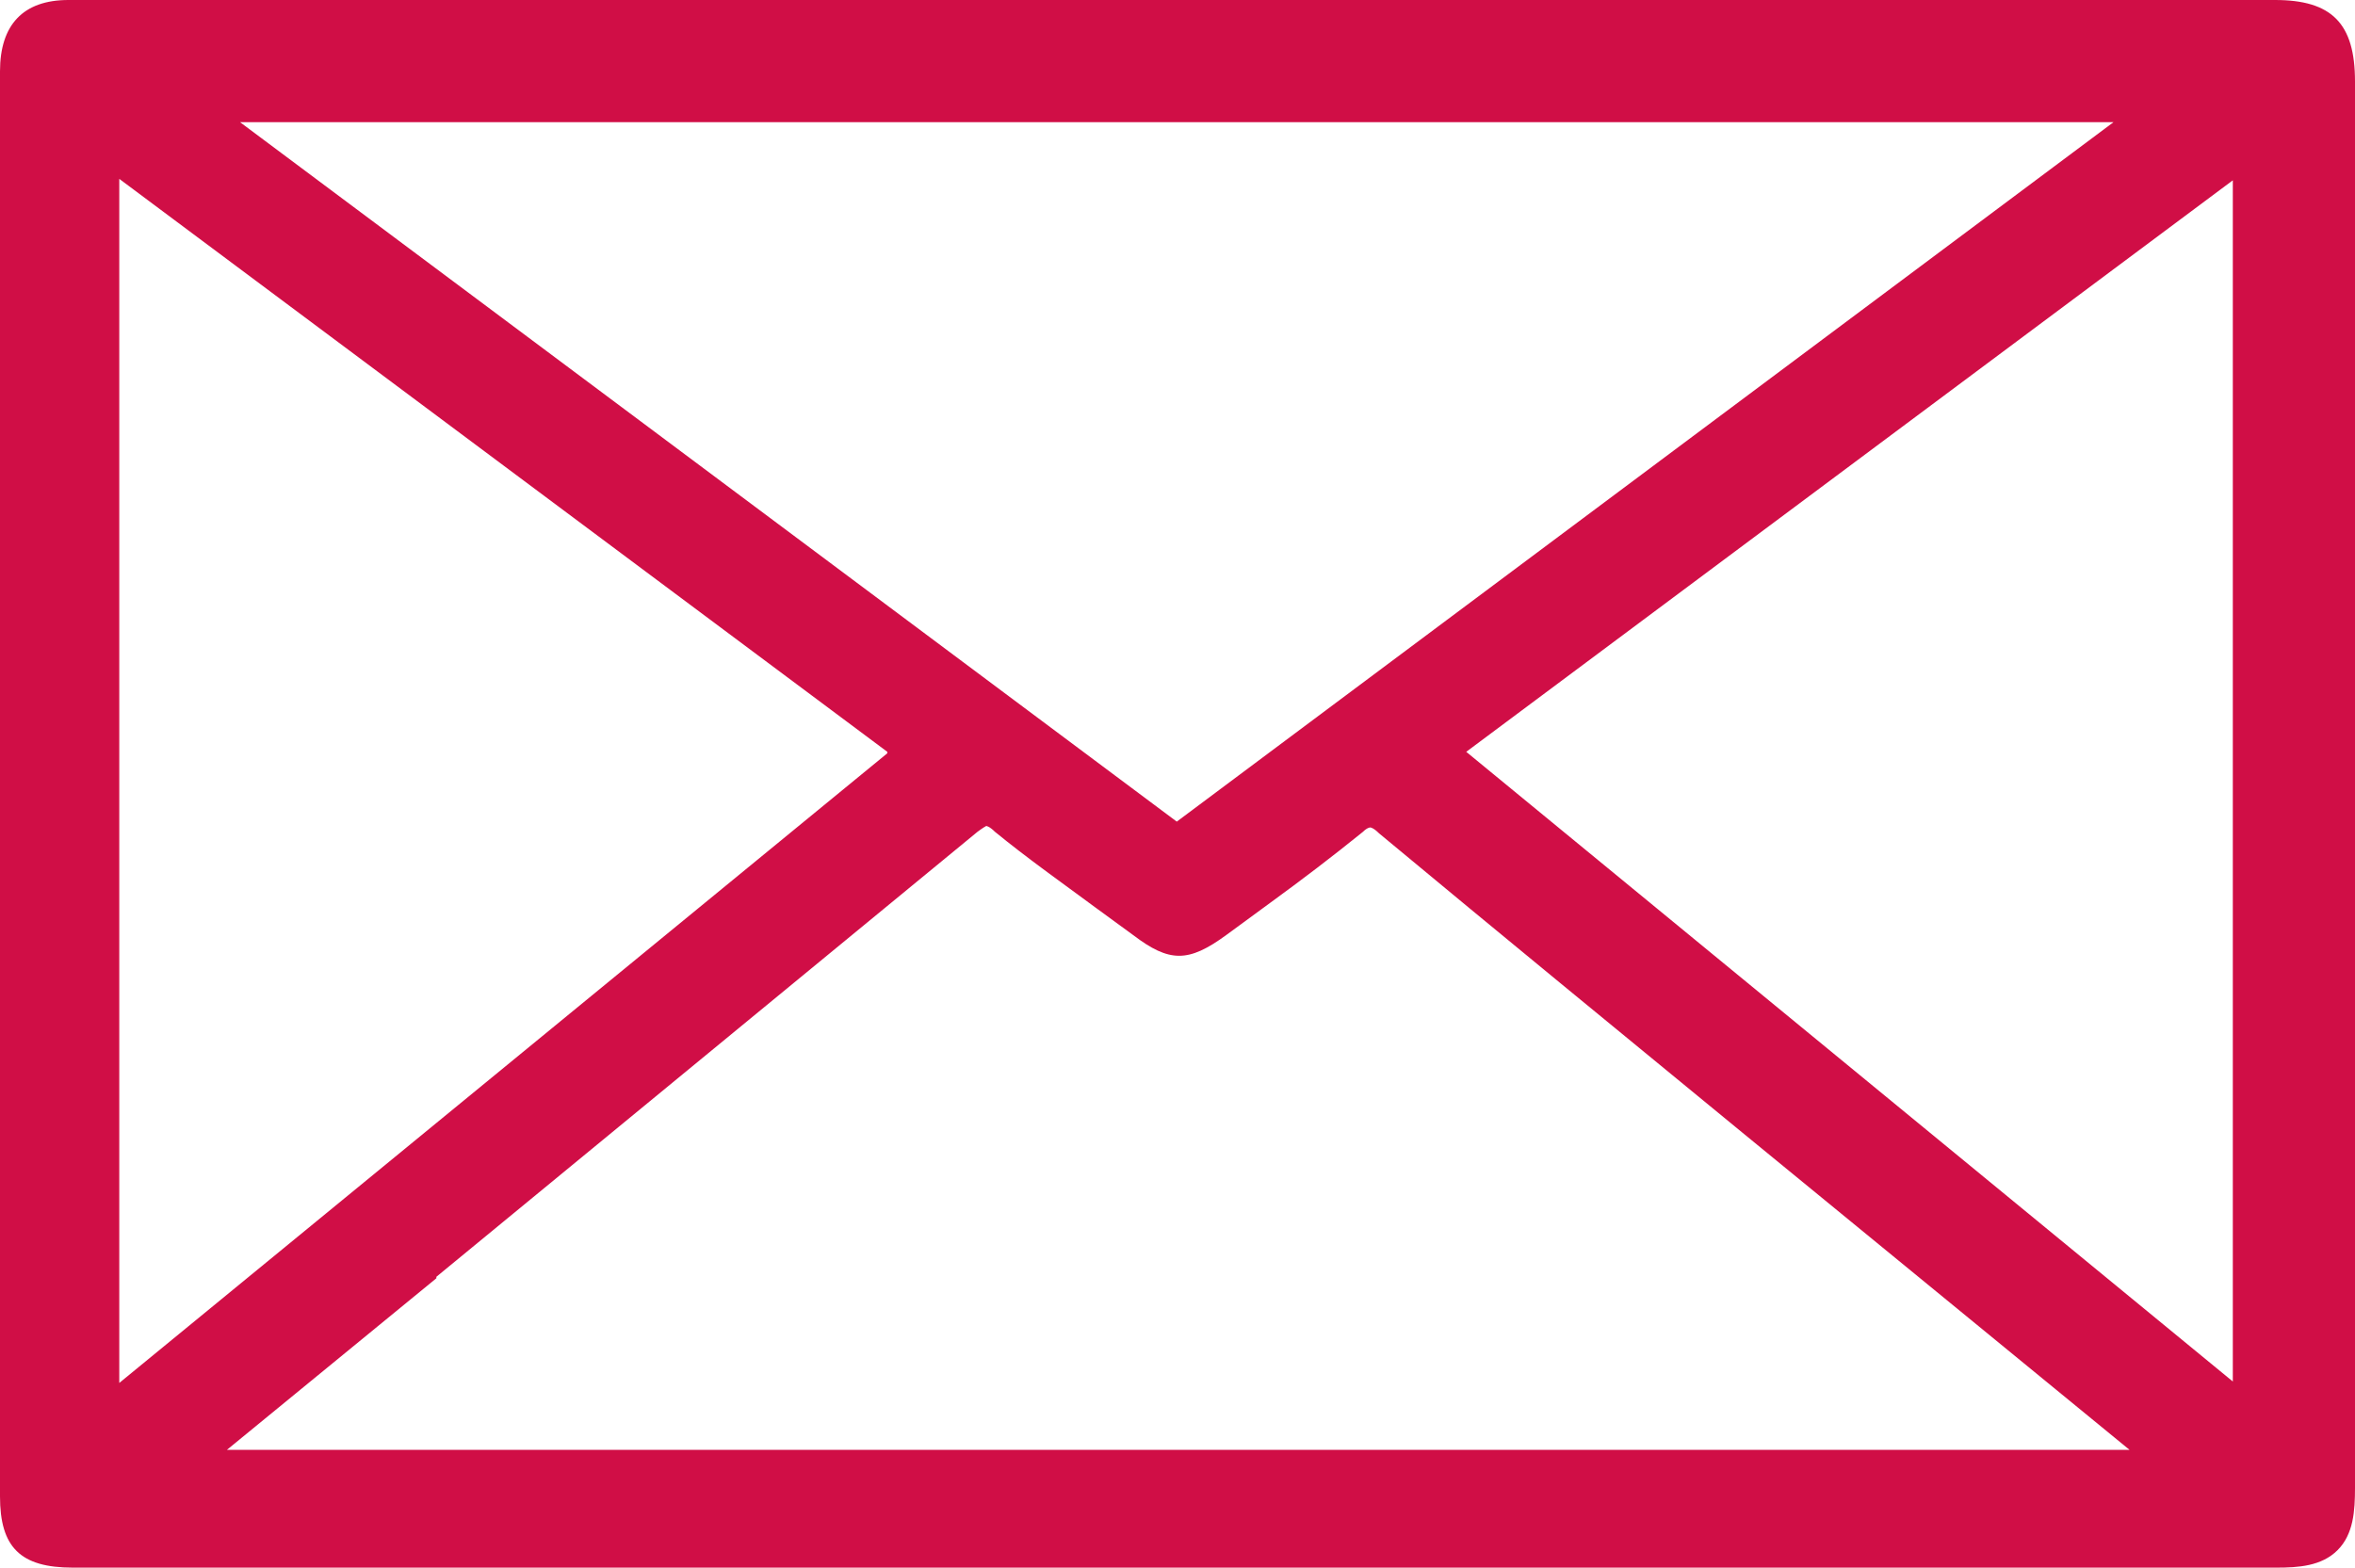 <?xml version="1.0" encoding="UTF-8"?><svg xmlns="http://www.w3.org/2000/svg" viewBox="0 0 16.19 10.78"><defs><style>.d{fill:#d00e46;}</style></defs><g id="a"/><g id="b"><g id="c"><path class="d" d="M16.19,6.25V.56c0-.4-.16-.56-.55-.56-.53,0-1.07,0-1.6,0H.47c-.31,0-.47,.17-.47,.49V10.29c0,.35,.14,.49,.5,.49H15.65c.15,0,.31-.01,.42-.12s.12-.27,.12-.43c0-.25,0-.5,0-.75v-3.22Zm-.84-5.01V9.5l-5.27-4.33L15.35,1.24ZM1.65,.84H14.53l-6.44,4.81L1.65,.84Zm1.35,7.94c1.24-1.02,2.48-2.04,3.72-3.06,.04-.03,.06-.04,.06-.04,0,0,.02,0,.06,.04,.22,.18,.46,.35,.69,.52l.26,.19c.25,.19,.38,.19,.64,0l.3-.22c.22-.16,.43-.32,.64-.49,.03-.03,.05-.03,.05-.03,0,0,.02,0,.06,.04,.83,.69,1.66,1.37,2.5,2.06l2.66,2.18H1.56l1.44-1.18Zm3.1-3.6L.82,9.51V1.23l5.28,3.94Z"/></g></g></svg>